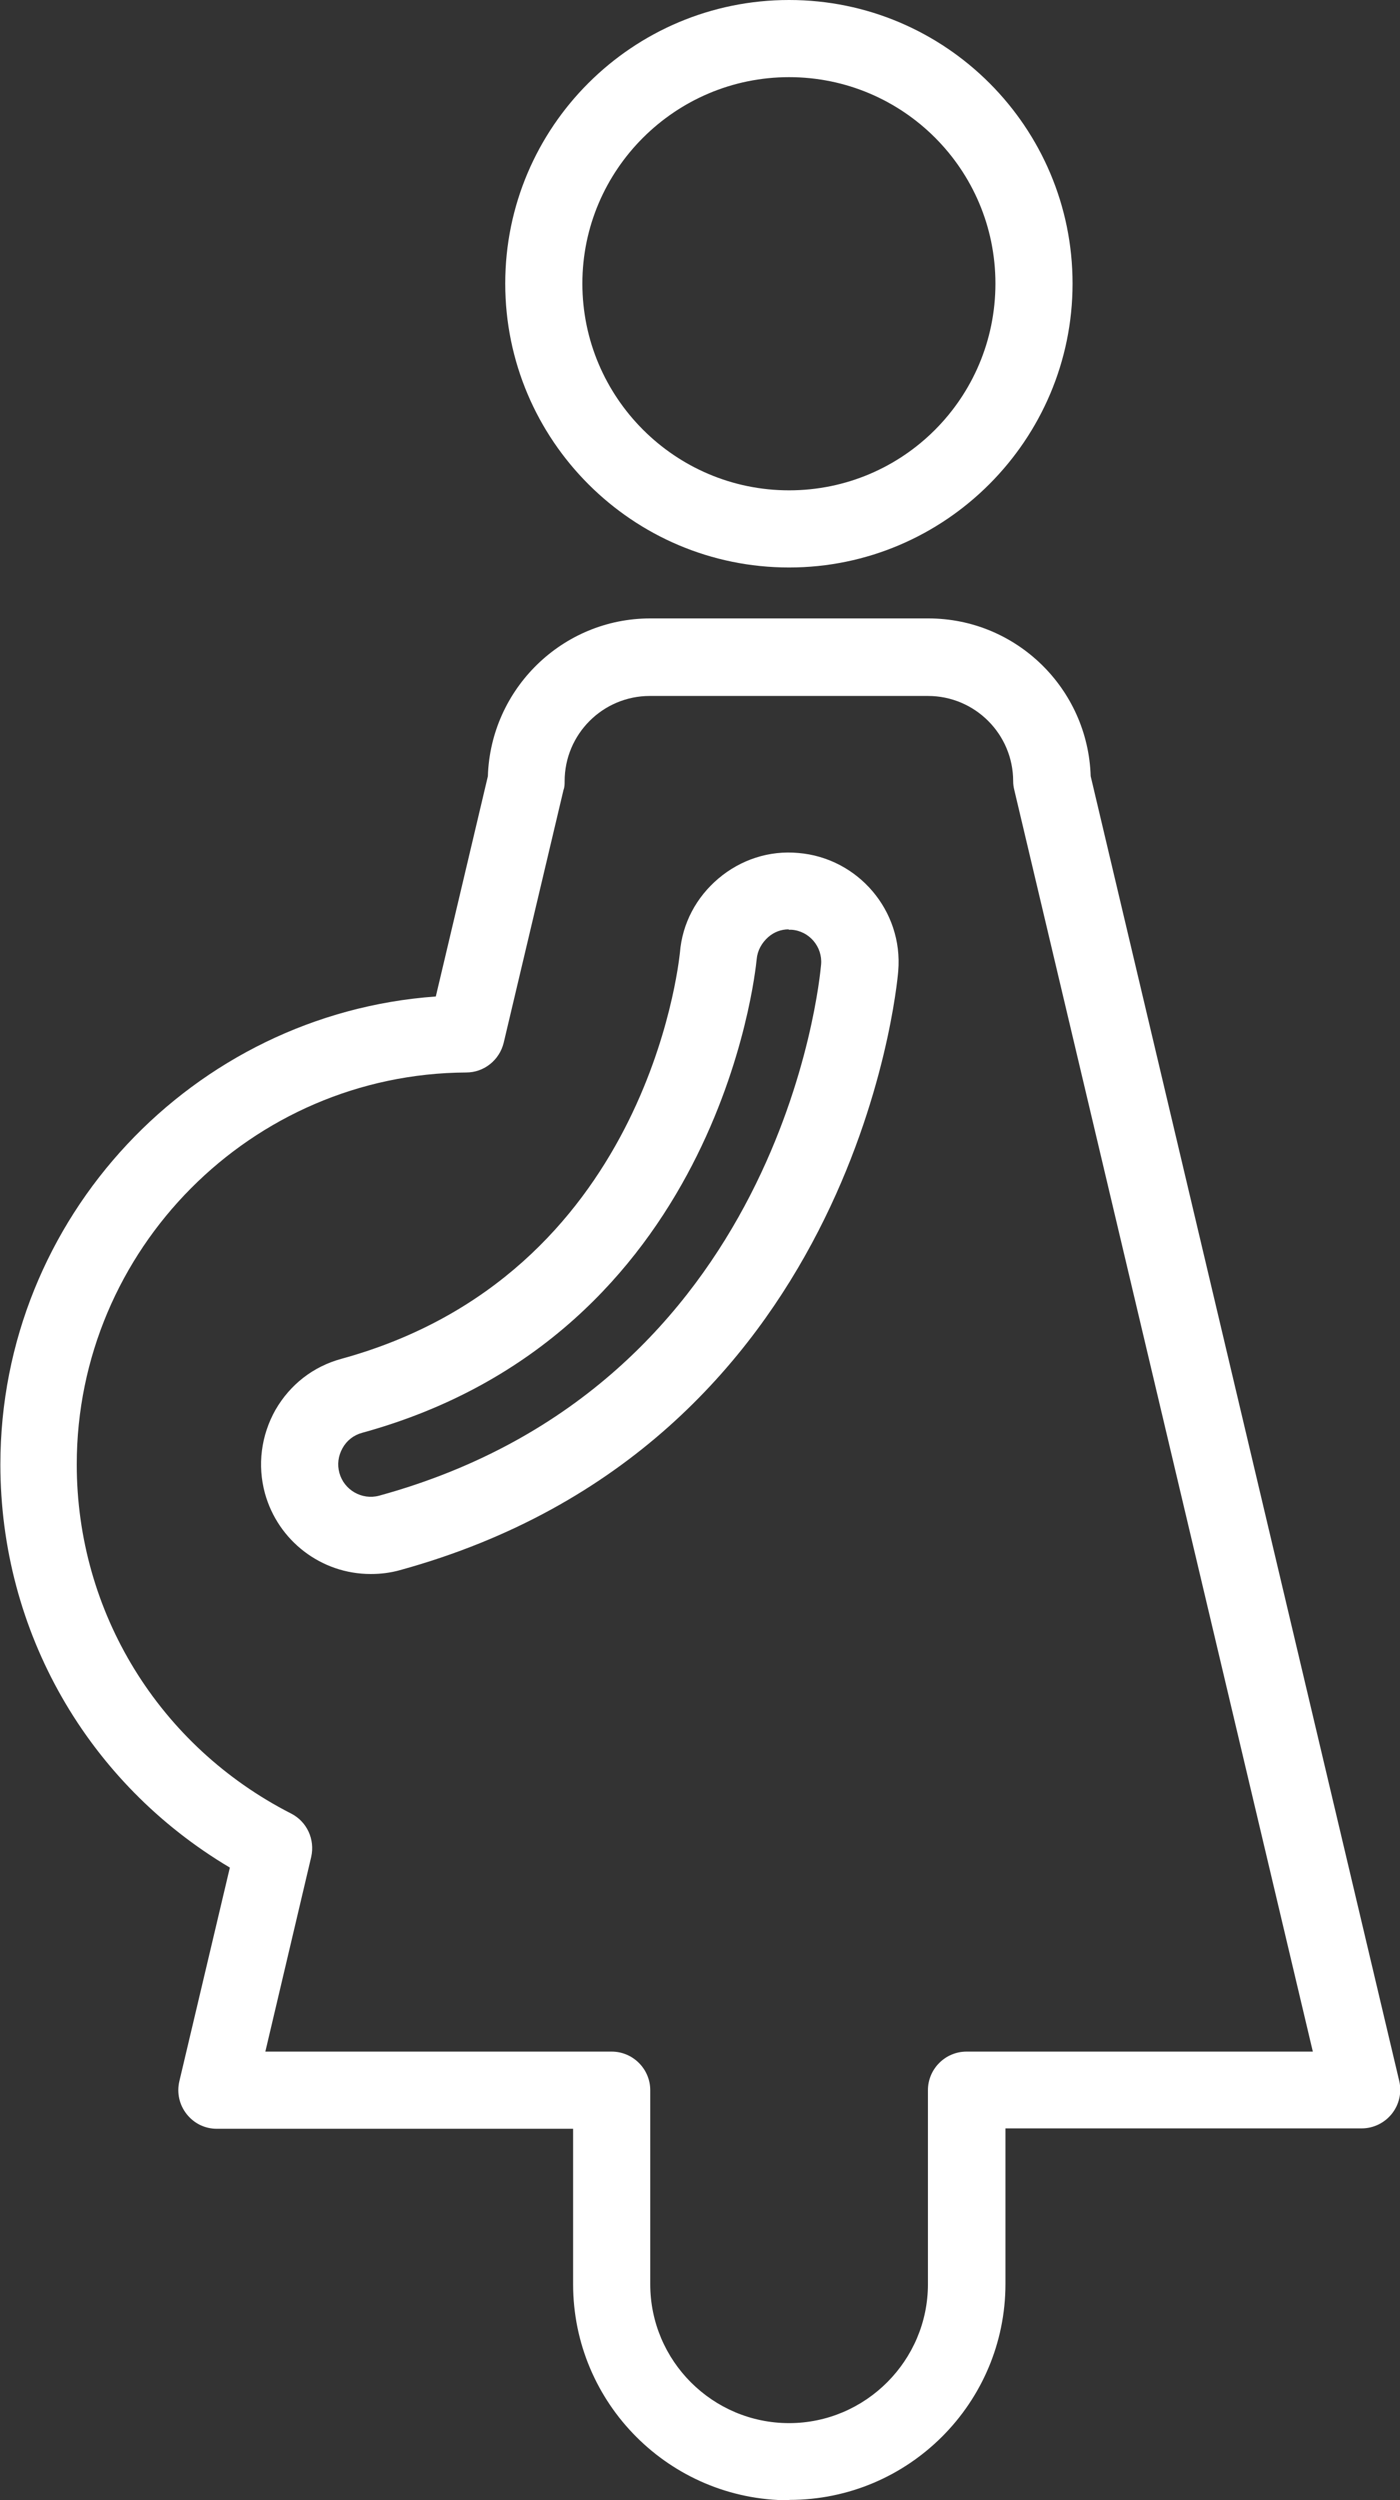 <?xml version="1.0" encoding="UTF-8"?><svg id="_レイヤー_1" xmlns="http://www.w3.org/2000/svg" viewBox="0 0 36.3 64.81"><rect x="0" y="0" width="36.3" height="64.81" fill="#333333" stroke="none"/><defs><style>.cls-1{fill:#fff;}</style></defs><path class="cls-1" d="M20.46,14.71c-4.06,0-7.36-3.3-7.36-7.36S16.4,0,20.46,0s7.35,3.3,7.35,7.35-3.3,7.36-7.35,7.36Zm0-12.71c-2.95,0-5.36,2.4-5.36,5.35s2.4,5.36,5.36,5.36,5.35-2.4,5.35-5.36-2.4-5.35-5.35-5.35Z"/><path class="cls-1" d="M20.46,64.81c-3.09,0-5.6-2.51-5.6-5.6v-4.03H5.62c-.31,0-.59-.14-.78-.38-.19-.24-.26-.55-.19-.85l1.31-5.54c-3.69-2.19-5.95-6.12-5.95-10.45,0-6.4,5-11.68,11.29-12.13l1.35-5.71c.07-2.26,1.93-4.09,4.21-4.09h7.21c2.28,0,4.14,1.82,4.21,4.09l8,33.82c.07,.3,0,.61-.19,.85-.19,.24-.48,.38-.78,.38h-9.24v4.03c0,3.09-2.51,5.6-5.6,5.6Zm-13.58-11.63H15.86c.55,0,1,.45,1,1v5.03c0,1.99,1.62,3.6,3.6,3.6s3.6-1.62,3.6-3.6v-5.03c0-.55,.45-1,1-1h8.98l-7.74-32.7c-.02-.08-.03-.15-.03-.23,0-1.22-.99-2.21-2.21-2.21h-7.21c-1.22,0-2.21,.99-2.21,2.21,0,.08,0,.15-.03,.23l-1.55,6.55c-.11,.45-.51,.77-.97,.77-5.57,.03-10.1,4.59-10.1,10.16,0,3.83,2.13,7.3,5.56,9.05,.41,.21,.62,.67,.52,1.12l-1.19,5.05Zm2.73-12.38c-1.28,0-2.4-.86-2.74-2.09-.2-.73-.1-1.5,.27-2.16,.38-.66,.98-1.13,1.72-1.33h0c7.89-2.17,8.73-10.19,8.77-10.53,.06-.75,.42-1.43,1-1.92,.58-.49,1.32-.73,2.07-.66,1.55,.13,2.72,1.5,2.59,3.06-.04,.5-1.18,12.3-12.92,15.53-.25,.07-.5,.1-.75,.1Zm10.84-16.71c-.2,0-.38,.07-.53,.2-.17,.15-.28,.35-.3,.57-.04,.41-1.02,9.75-10.23,12.28h0c-.22,.06-.4,.2-.51,.4s-.14,.42-.08,.64c.12,.44,.58,.71,1.03,.59,10.42-2.86,11.42-13.32,11.46-13.77,.04-.46-.31-.87-.77-.9-.02,0-.05,0-.07,0Z"/></svg>
